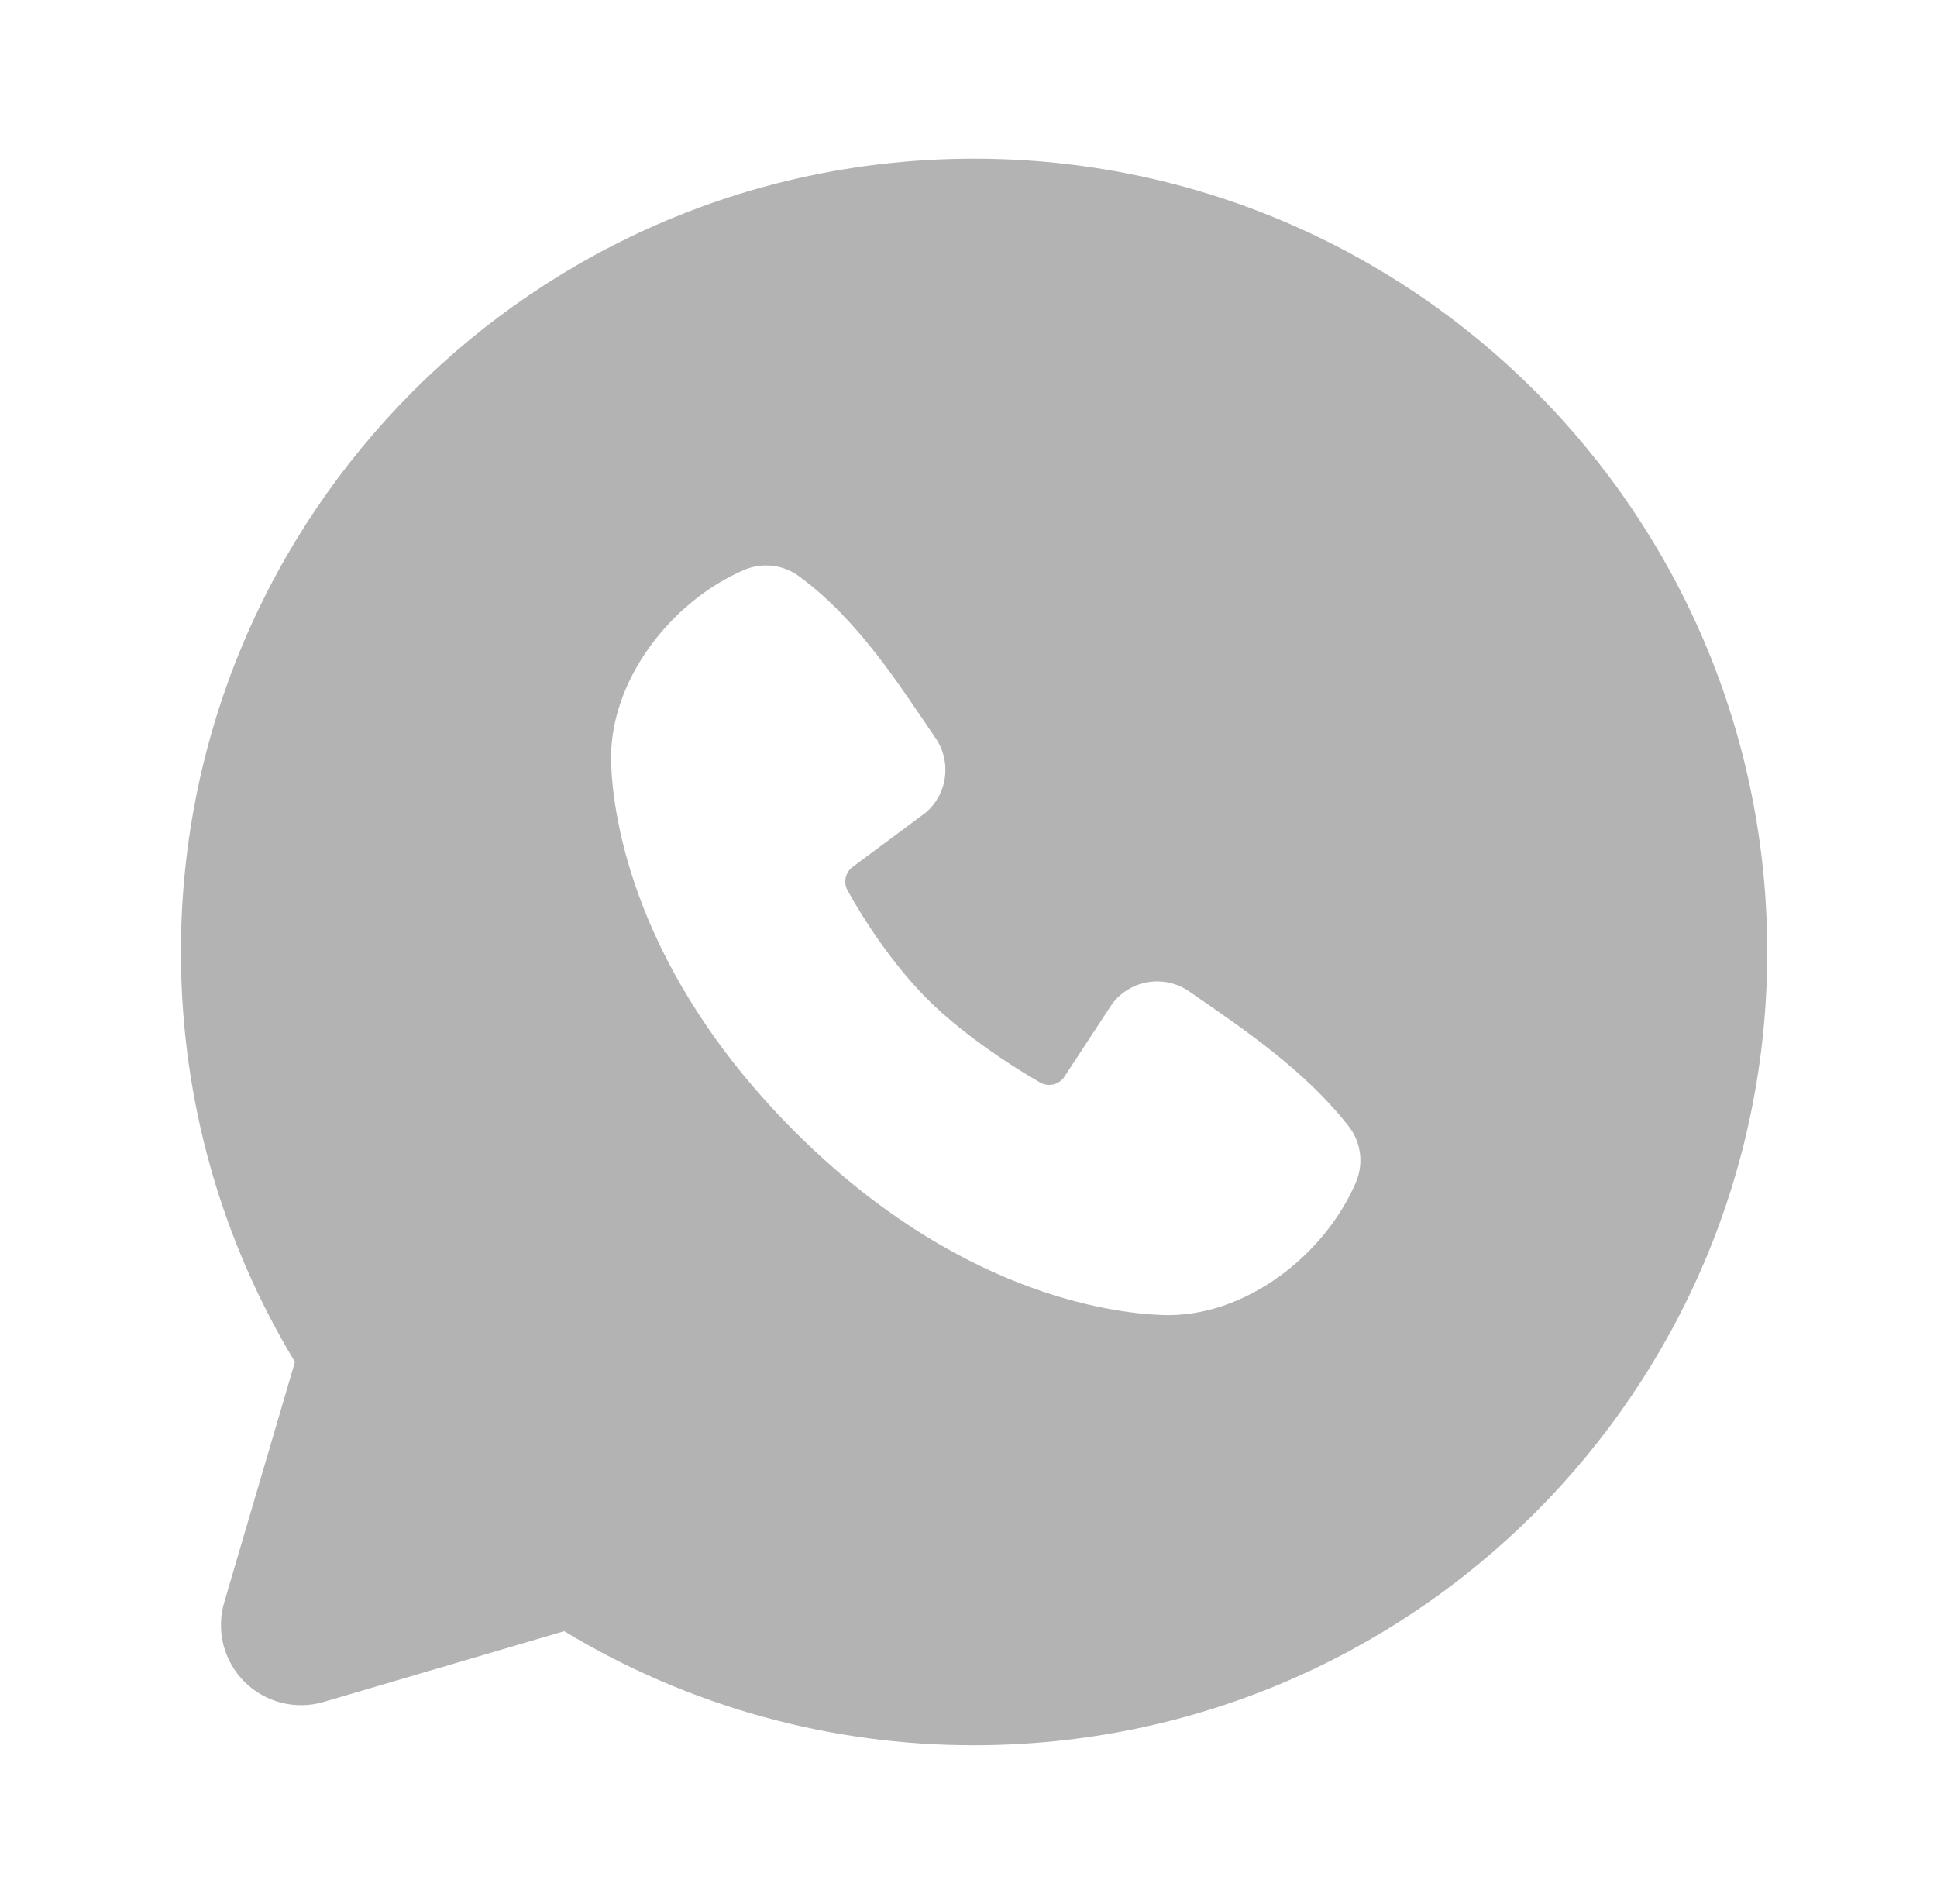 <?xml version="1.0" encoding="UTF-8"?> <svg xmlns="http://www.w3.org/2000/svg" width="58" height="57" viewBox="0 0 58 57" fill="none"><g clip-path="url(#clip0_56_785)"><path fill-rule="evenodd" clip-rule="evenodd" d="M29.167 4.75C16.05 4.75 5.417 15.383 5.417 28.5C5.417 32.989 6.664 37.193 8.832 40.774L6.713 47.975C6.592 48.388 6.584 48.827 6.69 49.245C6.797 49.662 7.014 50.044 7.319 50.348C7.623 50.653 8.005 50.87 8.422 50.976C8.84 51.083 9.278 51.075 9.692 50.953L16.893 48.835C20.595 51.074 24.84 52.255 29.167 52.25C42.284 52.25 52.917 41.617 52.917 28.5C52.917 15.383 42.284 4.75 29.167 4.75ZM23.794 33.875C28.599 38.677 33.185 39.311 34.805 39.37C37.268 39.461 39.667 37.58 40.6 35.397C40.717 35.125 40.759 34.827 40.722 34.534C40.686 34.24 40.571 33.962 40.391 33.727C39.09 32.065 37.33 30.87 35.61 29.683C35.251 29.434 34.81 29.334 34.379 29.404C33.948 29.474 33.561 29.708 33.299 30.058L31.874 32.231C31.799 32.347 31.682 32.431 31.548 32.464C31.413 32.498 31.271 32.479 31.15 32.412C30.183 31.858 28.775 30.918 27.763 29.906C26.751 28.894 25.868 27.55 25.372 26.645C25.311 26.53 25.294 26.397 25.324 26.27C25.353 26.143 25.426 26.031 25.531 25.954L27.725 24.325C28.039 24.053 28.242 23.675 28.295 23.263C28.347 22.851 28.246 22.434 28.01 22.092C26.946 20.534 25.706 18.553 23.909 17.24C23.676 17.073 23.404 16.969 23.12 16.938C22.835 16.907 22.547 16.949 22.284 17.062C20.099 17.998 18.209 20.396 18.299 22.864C18.358 24.484 18.992 29.07 23.794 33.875Z" fill="#B3B3B3"></path></g><defs><clipPath id="clip0_56_785"><rect width="57" height="57" fill="white" transform="translate(0.667)"></rect></clipPath></defs></svg> 